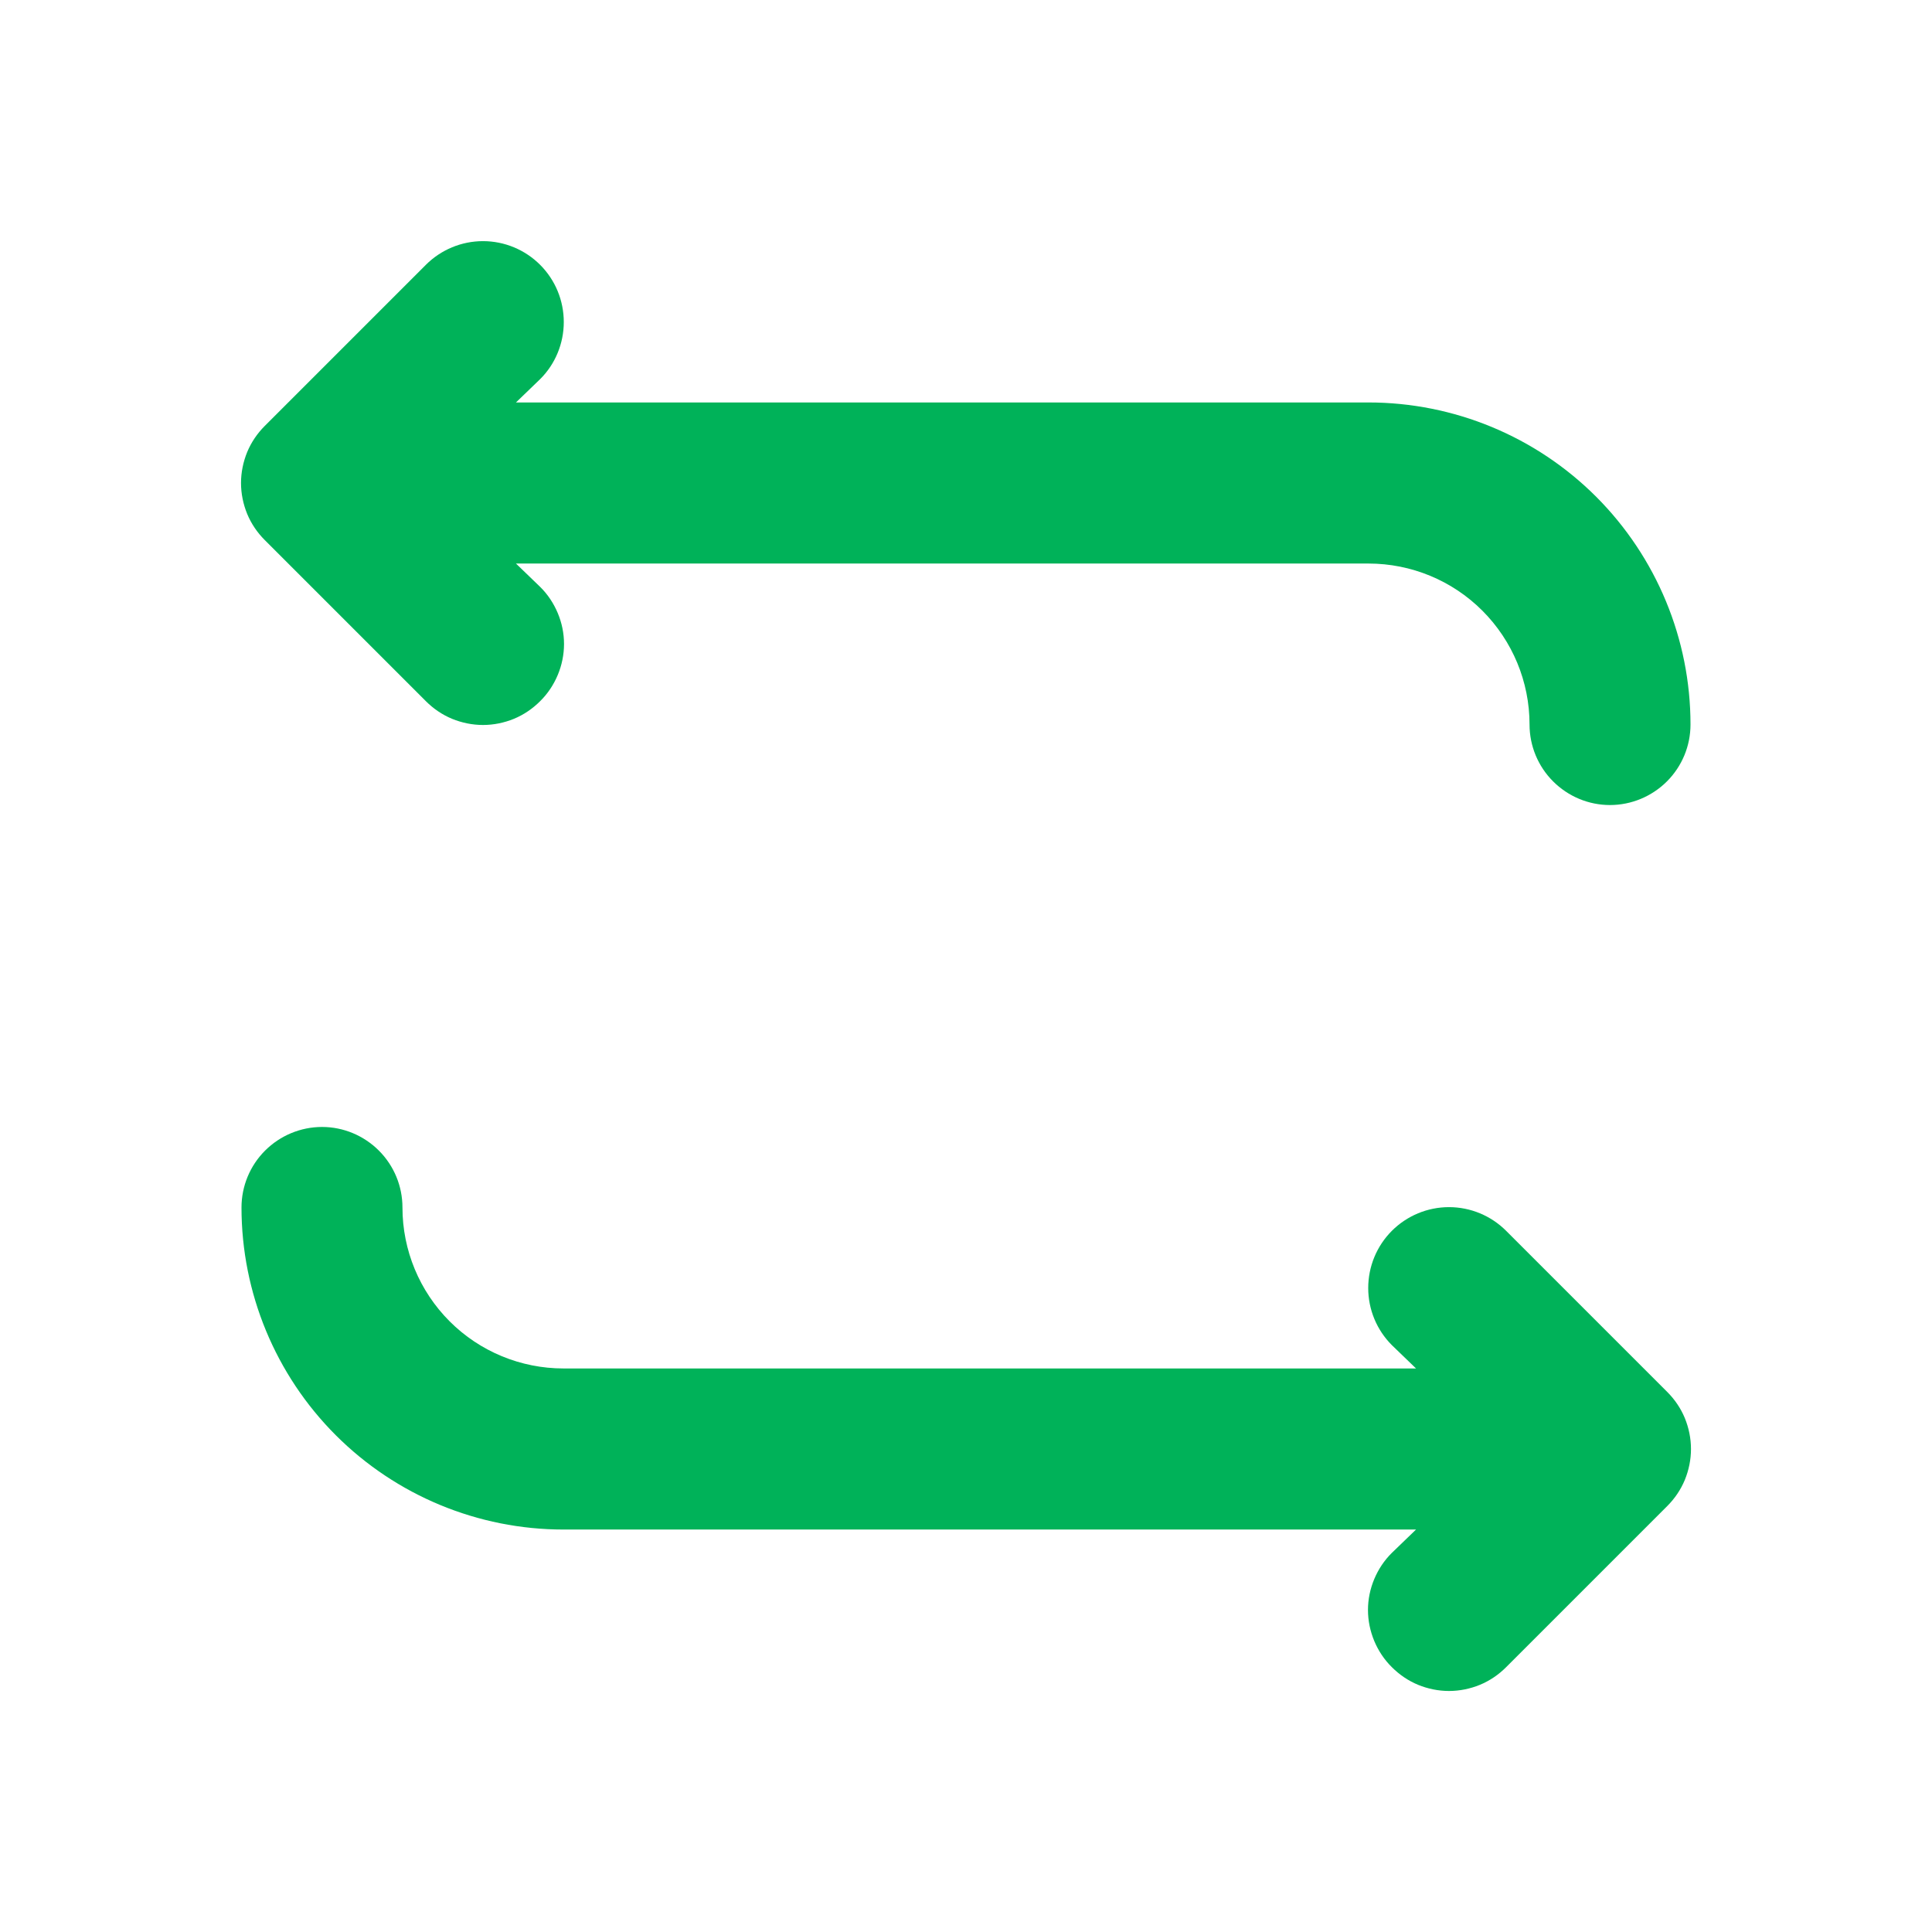 <svg width="16" height="16" viewBox="0 0 16 16" fill="none" xmlns="http://www.w3.org/2000/svg">
<path d="M12.473 10.193C12.348 10.068 12.178 9.997 12 9.997C11.822 9.997 11.652 10.068 11.527 10.193C11.401 10.319 11.331 10.489 11.331 10.667C11.331 10.844 11.401 11.014 11.527 11.14L11.727 11.333H4.667C4.313 11.333 3.974 11.193 3.724 10.943C3.474 10.693 3.333 10.354 3.333 10C3.333 9.823 3.263 9.654 3.138 9.529C3.013 9.404 2.844 9.333 2.667 9.333C2.49 9.333 2.32 9.404 2.195 9.529C2.07 9.654 2 9.823 2 10C2 10.707 2.281 11.386 2.781 11.886C3.281 12.386 3.959 12.667 4.667 12.667H11.727L11.527 12.86C11.464 12.922 11.415 12.996 11.381 13.077C11.347 13.158 11.329 13.245 11.329 13.333C11.329 13.421 11.347 13.508 11.381 13.59C11.415 13.671 11.464 13.745 11.527 13.807C11.589 13.869 11.662 13.919 11.744 13.953C11.825 13.986 11.912 14.004 12 14.004C12.088 14.004 12.175 13.986 12.256 13.953C12.338 13.919 12.411 13.869 12.473 13.807L13.807 12.473C13.869 12.411 13.919 12.338 13.953 12.256C13.986 12.175 14.004 12.088 14.004 12C14.004 11.912 13.986 11.825 13.953 11.744C13.919 11.662 13.869 11.589 13.807 11.527L12.473 10.193ZM3.527 5.807C3.589 5.869 3.662 5.919 3.744 5.953C3.825 5.986 3.912 6.004 4 6.004C4.088 6.004 4.175 5.986 4.256 5.953C4.338 5.919 4.411 5.869 4.473 5.807C4.536 5.745 4.585 5.671 4.619 5.59C4.653 5.509 4.671 5.421 4.671 5.333C4.671 5.245 4.653 5.158 4.619 5.077C4.585 4.996 4.536 4.922 4.473 4.86L4.273 4.667H11.333C11.687 4.667 12.026 4.807 12.276 5.057C12.526 5.307 12.667 5.646 12.667 6C12.667 6.177 12.737 6.346 12.862 6.471C12.987 6.596 13.156 6.667 13.333 6.667C13.51 6.667 13.68 6.596 13.805 6.471C13.93 6.346 14 6.177 14 6C14 5.293 13.719 4.615 13.219 4.114C12.719 3.614 12.041 3.333 11.333 3.333H4.273L4.473 3.14C4.599 3.015 4.669 2.844 4.669 2.667C4.669 2.489 4.599 2.319 4.473 2.193C4.348 2.068 4.178 1.997 4 1.997C3.822 1.997 3.652 2.068 3.527 2.193L2.193 3.527C2.131 3.589 2.081 3.662 2.047 3.744C2.014 3.825 1.996 3.912 1.996 4C1.996 4.088 2.014 4.175 2.047 4.256C2.081 4.338 2.131 4.411 2.193 4.473L3.527 5.807Z" fill="#00B259"/>
</svg>

